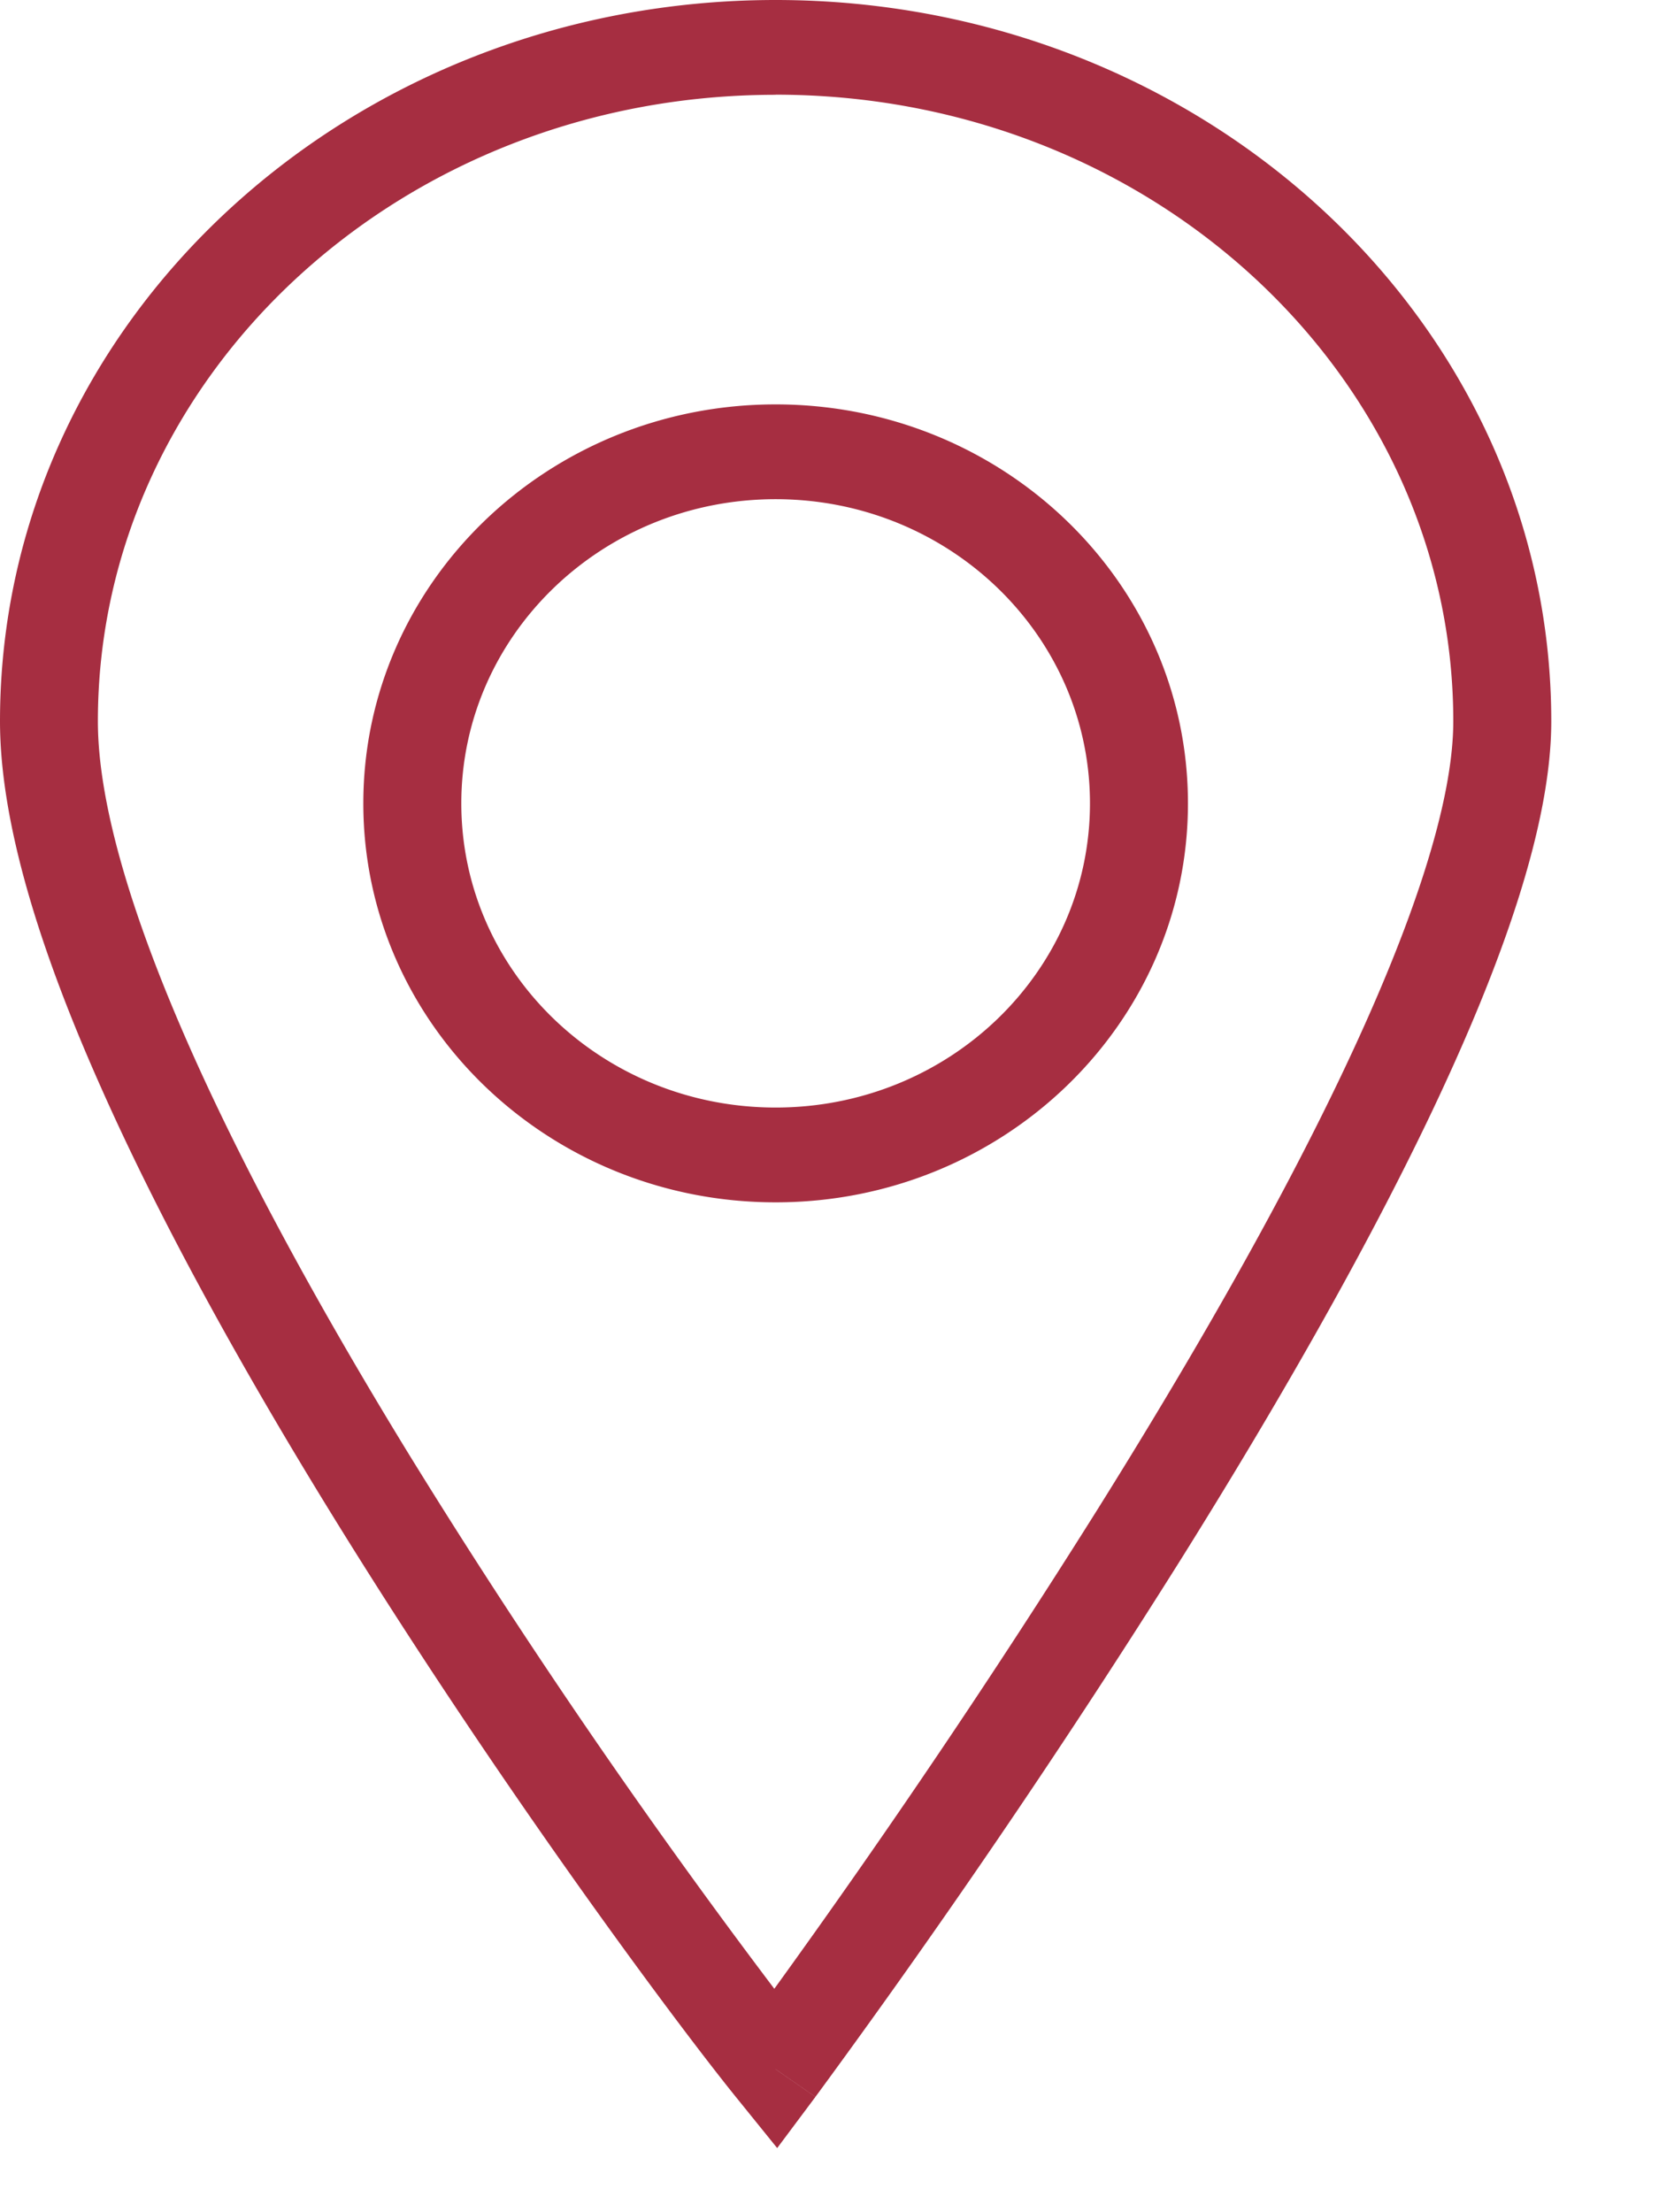 <svg width="15" height="20" fill="none" xmlns="http://www.w3.org/2000/svg"><path fill-rule="evenodd" clip-rule="evenodd" d="M7.013.857C3.61.857.885 3.41.885 6.52c0 .75.312 1.781.837 2.964.52 1.171 1.228 2.445 1.976 3.665a61.95 61.95 0 003.303 4.831 79.75 79.75 0 002.918-4.327c.817-1.306 1.63-2.708 2.235-3.987.615-1.298.986-2.406.986-3.146 0-3.111-2.725-5.664-6.127-5.664zm0 17.85l.36.25-.346.463-.363-.449c-.559-.69-2.212-2.911-3.728-5.384C2.178 12.35 1.45 11.042.91 9.824.373 8.618 0 7.454 0 6.52 0 2.903 3.158 0 7.013 0s7.013 2.903 7.013 6.521c0 .943-.45 2.2-1.067 3.503-.626 1.32-1.457 2.755-2.282 4.074a80.669 80.669 0 01-3.23 4.758l-.055.075-.015.02-.005.006-.36-.25zm0-14.194c-1.57 0-2.842 1.231-2.842 2.75 0 1.52 1.272 2.75 2.842 2.75s2.842-1.23 2.842-2.75c0-1.519-1.272-2.75-2.842-2.75zm-3.728 2.75c0-1.992 1.67-3.607 3.728-3.607 2.059 0 3.728 1.615 3.728 3.607 0 1.992-1.67 3.607-3.728 3.607-2.059 0-3.728-1.615-3.728-3.607z" fill="#A62E41"/></svg>